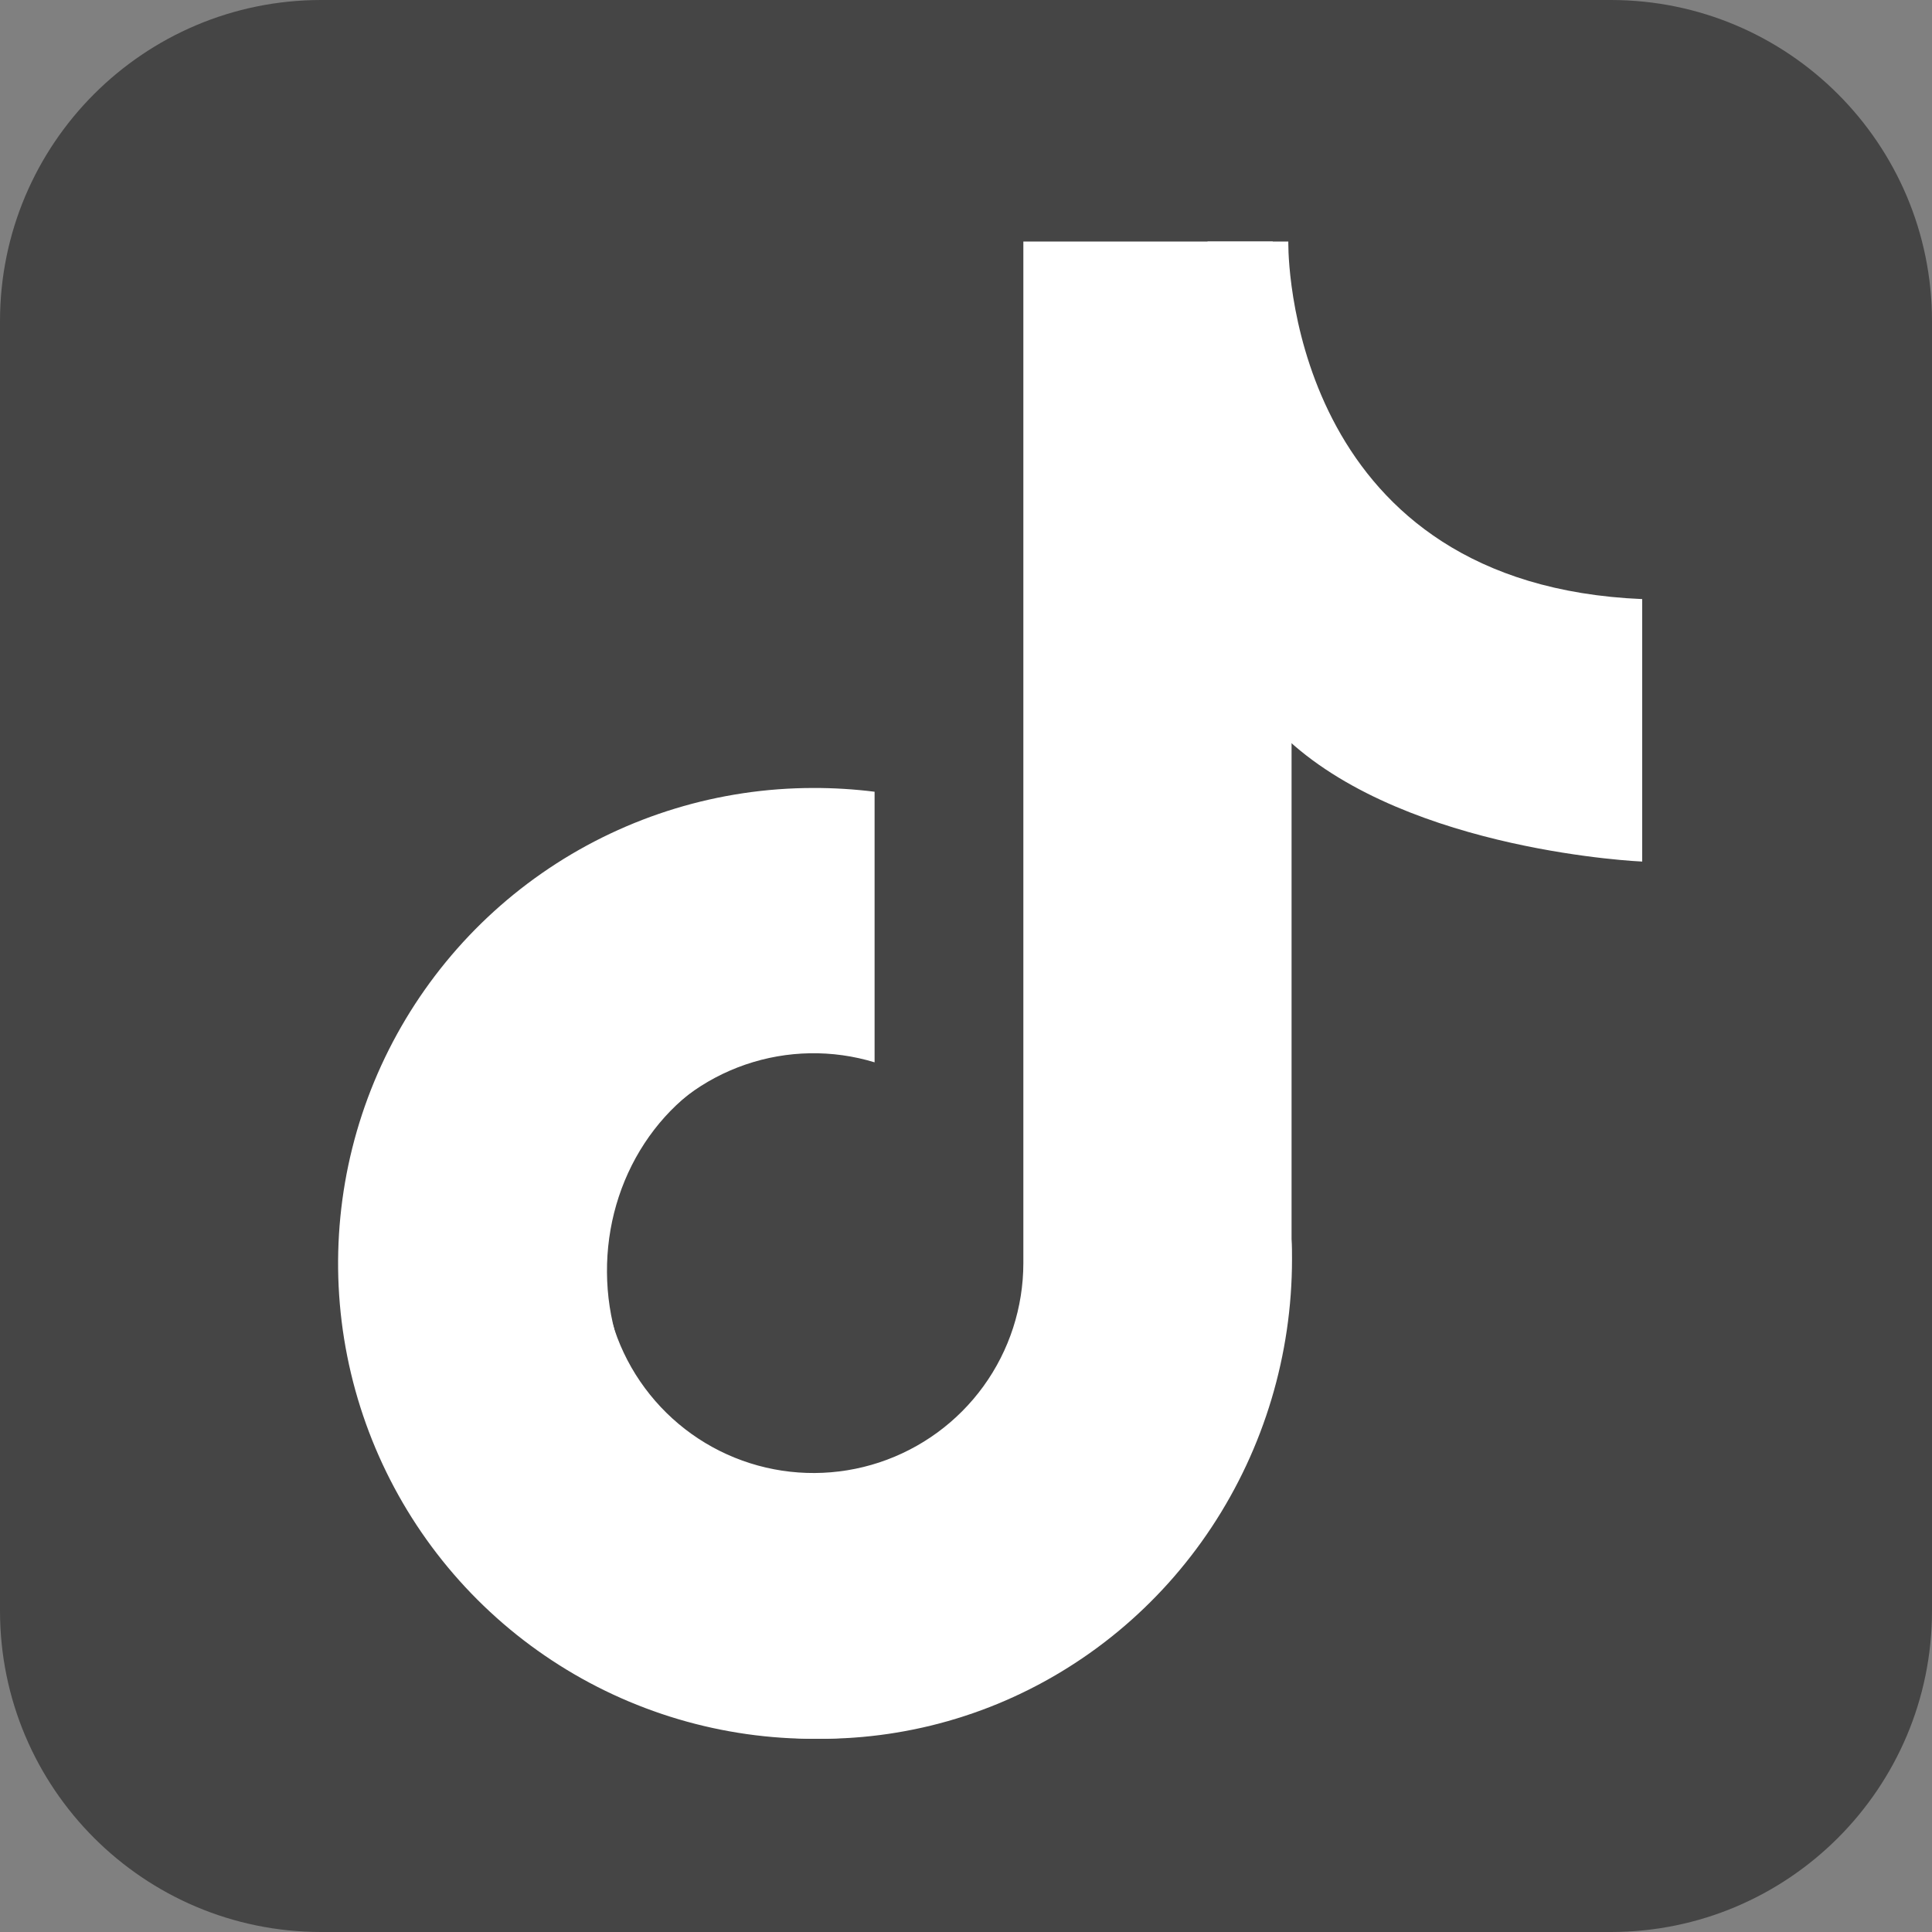 <svg width="35" height="35" viewBox="0 0 35 35" fill="none" xmlns="http://www.w3.org/2000/svg">
<rect x="0" y="0" width="35" height="35" fill="#808080" stroke="none"/>
<path d="M29.181 0H5.819C2.605 0 0 2.605 0 5.819V29.181C0 32.395 2.605 35 5.819 35H29.181C32.395 35 35 32.395 35 29.181V5.819C35 2.605 32.395 0 29.181 0Z" fill="#454545"/>
<path d="M28 14.37V9.77C22.019 9.516 21.827 4.052 21.827 3.539V3.5H17.204V21.415C17.203 22.189 16.96 22.943 16.509 23.57C16.057 24.197 15.42 24.665 14.689 24.907C13.957 25.15 13.169 25.154 12.435 24.919C11.701 24.685 11.059 24.224 10.601 23.602C10.143 22.98 9.891 22.228 9.883 21.454C9.874 20.68 10.108 19.923 10.552 19.29C10.996 18.658 11.627 18.182 12.356 17.931C13.084 17.68 13.873 17.666 14.609 17.892V13.148C14.255 13.102 13.899 13.079 13.541 13.079C11.902 13.079 10.299 13.568 8.935 14.484C7.571 15.4 6.509 16.702 5.881 18.225C5.254 19.748 5.089 21.424 5.409 23.041C5.729 24.658 6.519 26.143 7.679 27.309C8.838 28.474 10.316 29.268 11.924 29.59C13.532 29.912 15.2 29.746 16.715 29.116C18.23 28.485 19.525 27.416 20.436 26.046C21.347 24.675 21.833 23.063 21.833 21.415C21.833 21.298 21.833 21.182 21.825 21.066V12.245C23.954 14.203 28 14.37 28 14.37Z" fill="#454545"/>
<path d="M29.75 15.608V10.853C23.538 10.591 23.339 4.945 23.339 4.415V4.375H18.539V22.884C18.538 23.684 18.286 24.464 17.817 25.112C17.348 25.76 16.687 26.243 15.927 26.494C15.168 26.744 14.349 26.749 13.587 26.507C12.824 26.265 12.158 25.788 11.682 25.145C11.206 24.503 10.945 23.726 10.936 22.926C10.927 22.127 11.17 21.344 11.631 20.691C12.092 20.037 12.747 19.546 13.504 19.286C14.26 19.027 15.079 19.012 15.844 19.245V14.343C15.476 14.297 15.104 14.274 14.733 14.275C13.03 14.276 11.365 14.782 9.95 15.728C8.534 16.675 7.431 18.021 6.779 19.595C6.128 21.168 5.958 22.9 6.291 24.571C6.624 26.241 7.444 27.776 8.649 28.98C9.854 30.184 11.388 31.003 13.059 31.335C14.729 31.667 16.46 31.496 18.033 30.843C19.607 30.191 20.951 29.086 21.896 27.67C22.842 26.253 23.346 24.588 23.346 22.884C23.346 22.764 23.346 22.644 23.337 22.525V13.41C25.548 15.433 29.75 15.608 29.75 15.608Z" fill="white"/>
<path d="M21.875 4.375C22.086 5.633 22.703 7.599 24.5 8.75C23.126 7 23.057 4.741 23.057 4.415V4.375H21.875Z" fill="white"/>
<path d="M29.75 15.466V11.543C29.279 11.525 28.81 11.469 28.348 11.375V14.277C28.348 14.277 24.185 14.103 21.997 12.062V21.257C22.002 21.377 22.006 21.498 22.006 21.62C22.005 23.192 21.587 24.735 20.794 26.084C20.001 27.433 18.864 28.538 17.503 29.28C16.143 30.023 14.611 30.375 13.069 30.3C11.527 30.226 10.035 29.726 8.75 28.855C9.932 30.098 11.451 30.954 13.113 31.312C14.774 31.67 16.503 31.514 18.078 30.865C19.652 30.215 21.001 29.102 21.95 27.666C22.899 26.231 23.406 24.54 23.406 22.809C23.406 22.687 23.406 22.566 23.398 22.446V13.249C25.587 15.29 29.75 15.466 29.75 15.466Z" fill="white"/>
<path d="M14.382 17.972C13.494 17.679 12.537 17.76 11.703 18.197C10.867 18.635 10.216 19.398 9.878 20.333C9.54 21.268 9.541 22.307 9.88 23.242C10.219 24.177 10.871 24.939 11.707 25.375C11.25 24.7 11.001 23.886 10.996 23.05C10.99 22.213 11.227 21.396 11.675 20.713C12.122 20.031 12.756 19.518 13.488 19.248C14.219 18.978 15.011 18.963 15.75 19.207V14.946C15.393 14.897 15.034 14.874 14.674 14.875C14.575 14.875 14.477 14.875 14.379 14.881L14.382 17.972Z" fill="white"/>
</svg>
